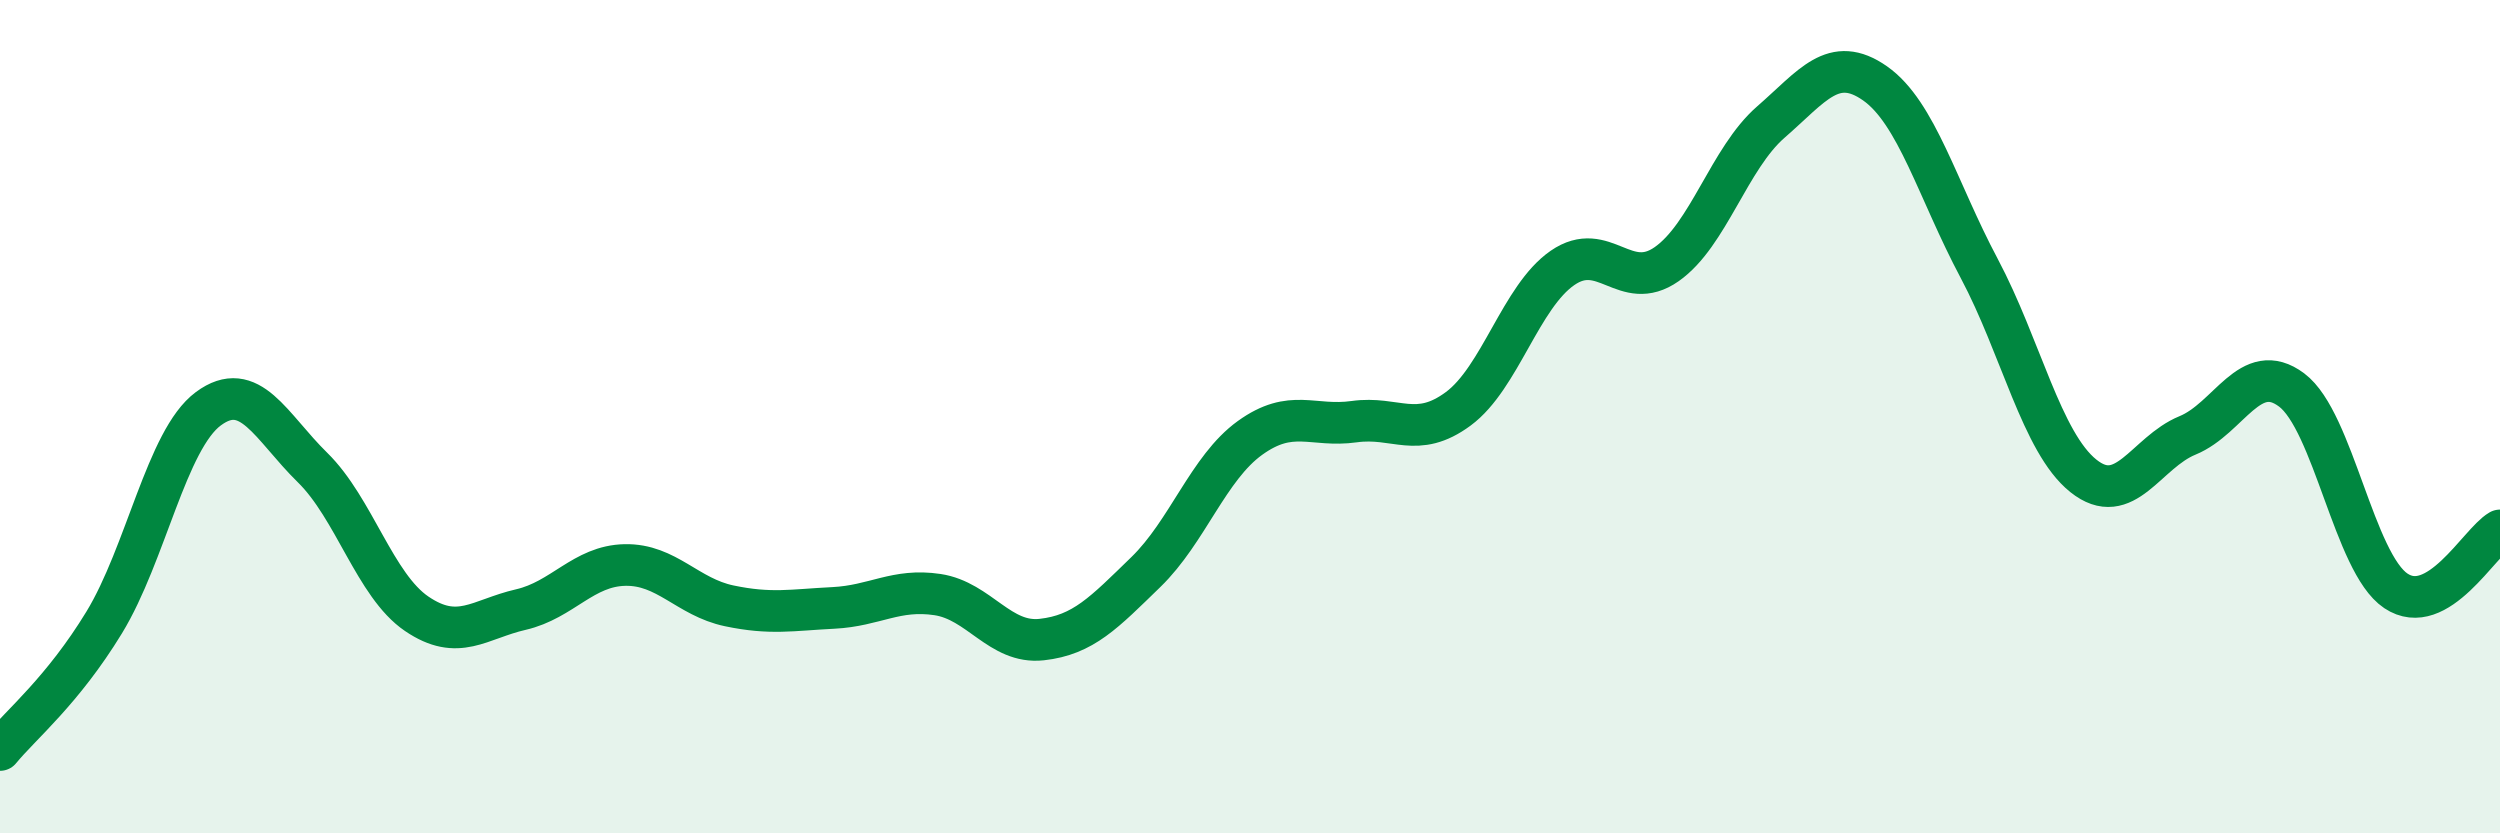 
    <svg width="60" height="20" viewBox="0 0 60 20" xmlns="http://www.w3.org/2000/svg">
      <path
        d="M 0,18 C 0.5,17.39 1.5,16.58 2.5,14.94 C 3.5,13.3 4,10.55 5,9.81 C 6,9.07 6.5,10.24 7.5,11.22 C 8.5,12.2 9,14.05 10,14.73 C 11,15.41 11.5,14.86 12.5,14.63 C 13.5,14.4 14,13.58 15,13.56 C 16,13.54 16.5,14.33 17.5,14.54 C 18.5,14.75 19,14.64 20,14.59 C 21,14.54 21.5,14.12 22.5,14.27 C 23.5,14.42 24,15.46 25,15.35 C 26,15.24 26.5,14.7 27.5,13.73 C 28.5,12.76 29,11.23 30,10.51 C 31,9.79 31.5,10.26 32.5,10.12 C 33.5,9.98 34,10.55 35,9.81 C 36,9.07 36.5,7.12 37.5,6.43 C 38.5,5.74 39,7.04 40,6.34 C 41,5.64 41.5,3.8 42.5,2.93 C 43.5,2.06 44,1.3 45,2 C 46,2.7 46.5,4.56 47.5,6.44 C 48.5,8.32 49,10.62 50,11.42 C 51,12.22 51.5,10.86 52.5,10.45 C 53.5,10.04 54,8.61 55,9.36 C 56,10.11 56.5,13.51 57.5,14.18 C 58.5,14.85 59.5,13.02 60,12.73L60 20L0 20Z"
        fill="#008740"
        opacity="0.1"
        stroke-linecap="round"
        stroke-linejoin="round"
      />
      <path
        d="M 0,18 C 0.5,17.39 1.5,16.58 2.5,14.94 C 3.5,13.3 4,10.55 5,9.81 C 6,9.07 6.5,10.24 7.5,11.22 C 8.5,12.2 9,14.05 10,14.73 C 11,15.41 11.5,14.86 12.5,14.63 C 13.5,14.4 14,13.58 15,13.56 C 16,13.54 16.5,14.33 17.5,14.54 C 18.5,14.75 19,14.64 20,14.59 C 21,14.54 21.5,14.12 22.5,14.27 C 23.5,14.42 24,15.46 25,15.35 C 26,15.24 26.5,14.7 27.5,13.73 C 28.5,12.76 29,11.23 30,10.51 C 31,9.79 31.5,10.26 32.5,10.12 C 33.5,9.98 34,10.55 35,9.81 C 36,9.07 36.5,7.12 37.5,6.43 C 38.5,5.74 39,7.04 40,6.34 C 41,5.64 41.5,3.8 42.5,2.93 C 43.5,2.06 44,1.3 45,2 C 46,2.7 46.5,4.56 47.5,6.44 C 48.5,8.32 49,10.62 50,11.42 C 51,12.22 51.5,10.86 52.5,10.45 C 53.5,10.04 54,8.61 55,9.36 C 56,10.11 56.5,13.51 57.5,14.18 C 58.5,14.85 59.5,13.02 60,12.73"
        stroke="#008740"
        stroke-width="1"
        fill="none"
        stroke-linecap="round"
        stroke-linejoin="round"
      />
    </svg>
  